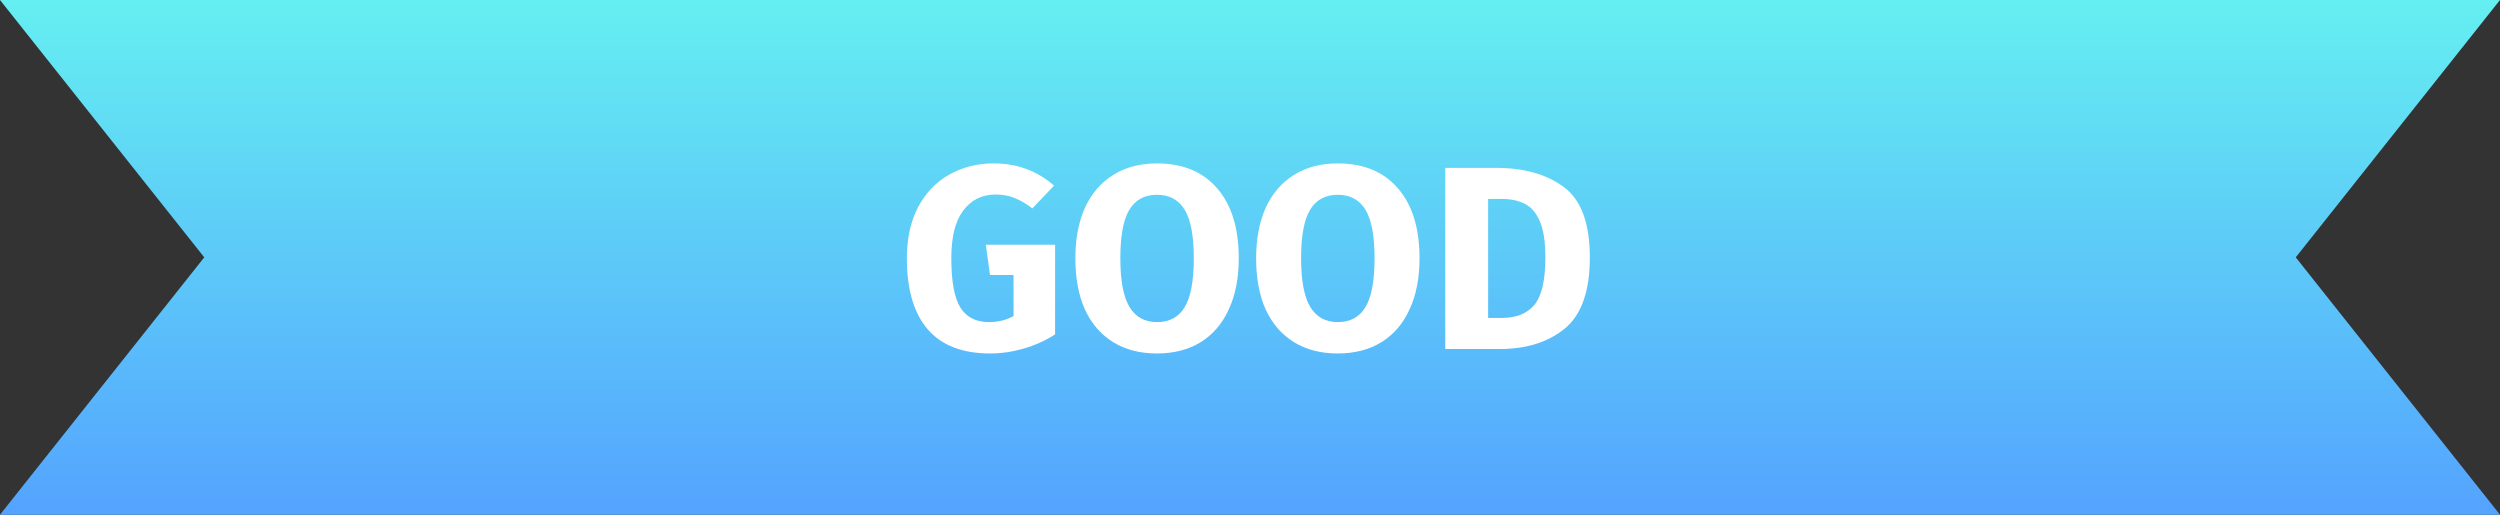 <svg xmlns="http://www.w3.org/2000/svg" class="ribbon" width="306" height="63" viewBox="0 0 306 63" fill="none"><rect x="0" y="0" width="306" height="63" fill="#333333" stroke="none"/><path d="M0 0H306L281 31.5L306 63H0L25 31.5L0 0Z" fill="url(#paint0_linear_646_124)"></path><path d="M121.624 20C124.483 20 126.947 20.907 129.016 22.72L126.36 25.504C125.571 24.907 124.835 24.48 124.152 24.224C123.491 23.947 122.723 23.808 121.848 23.808C120.205 23.808 118.893 24.459 117.912 25.76C116.931 27.04 116.44 28.992 116.44 31.616C116.44 34.453 116.813 36.469 117.56 37.664C118.307 38.837 119.469 39.424 121.048 39.424C122.157 39.424 123.16 39.179 124.056 38.688V33.664H121.176L120.664 29.952H129.144V40.928C127.992 41.675 126.723 42.251 125.336 42.656C123.949 43.061 122.563 43.264 121.176 43.264C117.805 43.264 115.267 42.283 113.56 40.32C111.853 38.336 111 35.435 111 31.616C111 29.184 111.459 27.093 112.376 25.344C113.315 23.595 114.584 22.272 116.184 21.376C117.805 20.459 119.619 20 121.624 20Z" fill="white"></path><path d="M141.609 20C144.766 20 147.22 21.013 148.969 23.04C150.74 25.067 151.625 27.925 151.625 31.616C151.625 34.027 151.22 36.107 150.409 37.856C149.62 39.605 148.468 40.949 146.953 41.888C145.46 42.805 143.678 43.264 141.609 43.264C139.54 43.264 137.758 42.805 136.265 41.888C134.772 40.971 133.62 39.648 132.809 37.92C132.02 36.171 131.625 34.069 131.625 31.616C131.625 29.227 132.02 27.157 132.809 25.408C133.62 23.659 134.772 22.325 136.265 21.408C137.758 20.469 139.54 20 141.609 20ZM141.609 23.84C140.094 23.84 138.964 24.459 138.217 25.696C137.492 26.912 137.129 28.885 137.129 31.616C137.129 34.347 137.502 36.331 138.249 37.568C138.996 38.805 140.116 39.424 141.609 39.424C143.145 39.424 144.276 38.816 145.001 37.6C145.748 36.363 146.121 34.368 146.121 31.616C146.121 28.864 145.748 26.88 145.001 25.664C144.254 24.448 143.124 23.84 141.609 23.84Z" fill="white"></path><path d="M163.734 20C166.891 20 169.345 21.013 171.094 23.04C172.865 25.067 173.75 27.925 173.75 31.616C173.75 34.027 173.345 36.107 172.534 37.856C171.745 39.605 170.593 40.949 169.078 41.888C167.585 42.805 165.803 43.264 163.734 43.264C161.665 43.264 159.883 42.805 158.39 41.888C156.897 40.971 155.745 39.648 154.934 37.92C154.145 36.171 153.75 34.069 153.75 31.616C153.75 29.227 154.145 27.157 154.934 25.408C155.745 23.659 156.897 22.325 158.39 21.408C159.883 20.469 161.665 20 163.734 20ZM163.734 23.84C162.219 23.84 161.089 24.459 160.342 25.696C159.617 26.912 159.254 28.885 159.254 31.616C159.254 34.347 159.627 36.331 160.374 37.568C161.121 38.805 162.241 39.424 163.734 39.424C165.27 39.424 166.401 38.816 167.126 37.6C167.873 36.363 168.246 34.368 168.246 31.616C168.246 28.864 167.873 26.88 167.126 25.664C166.379 24.448 165.249 23.84 163.734 23.84Z" fill="white"></path><path d="M183.075 20.544C186.552 20.544 189.336 21.333 191.427 22.912C193.539 24.469 194.595 27.339 194.595 31.52C194.595 35.637 193.571 38.539 191.523 40.224C189.475 41.888 186.819 42.72 183.555 42.72H176.899V20.544H183.075ZM182.147 24.352V38.912H183.875C185.603 38.912 186.915 38.379 187.811 37.312C188.707 36.224 189.155 34.293 189.155 31.52C189.155 29.621 188.931 28.149 188.483 27.104C188.035 26.059 187.427 25.344 186.659 24.96C185.891 24.555 184.942 24.352 183.811 24.352H182.147Z" fill="white"></path><defs><linearGradient id="paint0_linear_646_124" x1="153" y1="0" x2="153" y2="63" gradientUnits="userSpaceOnUse"><stop stop-color="#65EFF1"></stop><stop offset="1" stop-color="#54A3FF"></stop></linearGradient></defs></svg>